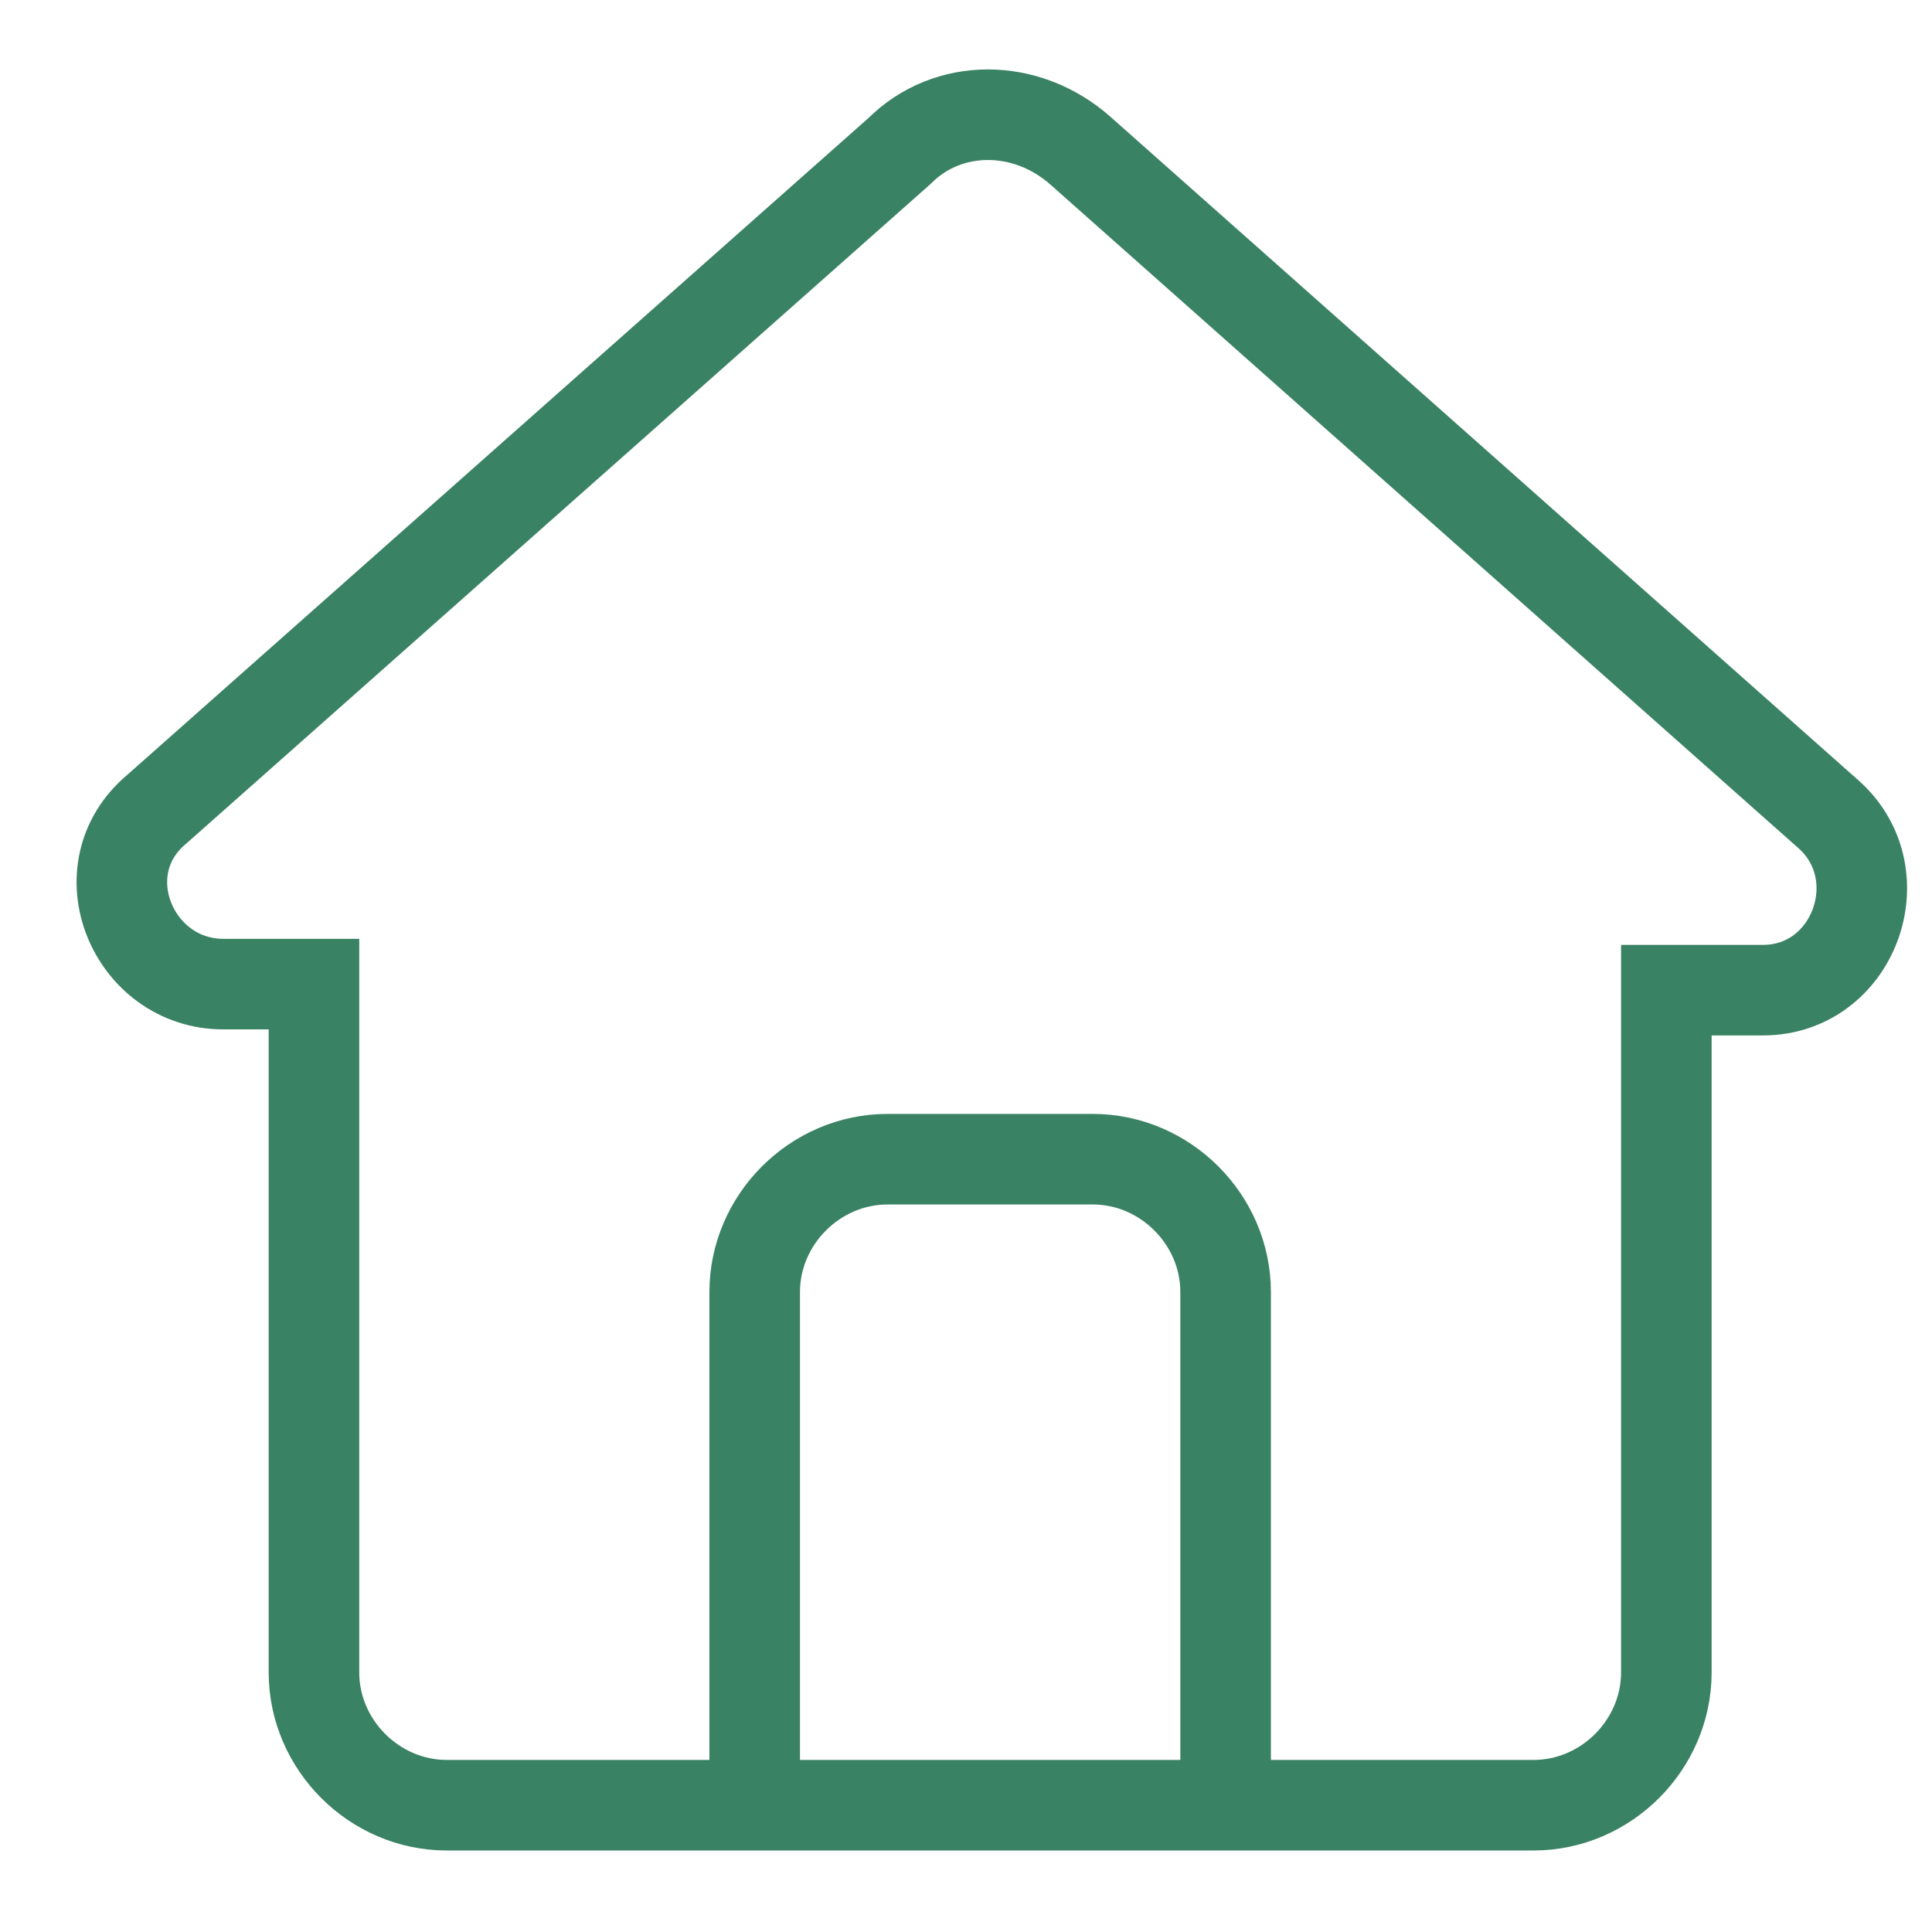 <?xml version="1.0" encoding="UTF-8"?>
<svg xmlns="http://www.w3.org/2000/svg" version="1.1" viewBox="0 0 32 32">
  <defs>
    <style>
      .cls-1 {
        fill: none;
        stroke: #3a8264;
        stroke-miterlimit: 10;
        stroke-width: 1.5px;
      }
    </style>
  </defs>
  <!-- Generator: Adobe Illustrator 28.7.1, SVG Export Plug-In . SVG Version: 1.2.0 Build 142)  -->
  <g>
    <g id="Calque_1">
      <path class="cls-1" d="M29.1,16.4h-1.5v11.3c0,1.2-1,2.2-2.2,2.2H7.4c-1.2,0-2.2-1-2.2-2.2v-11.4h-1.5c-1.5,0-2.3-1.9-1.1-2.9L14.9,2.5c.8-.8,2.1-.8,3,0l12.4,11c1.1,1,.4,2.9-1.1,2.9Z"/>
      <path class="cls-1" d="M12.5,30v-8.6c0-1.2,1-2.2,2.2-2.2h3.4c1.2,0,2.2,1,2.2,2.2v8.6"/>
    </g>
  </g>
</svg>